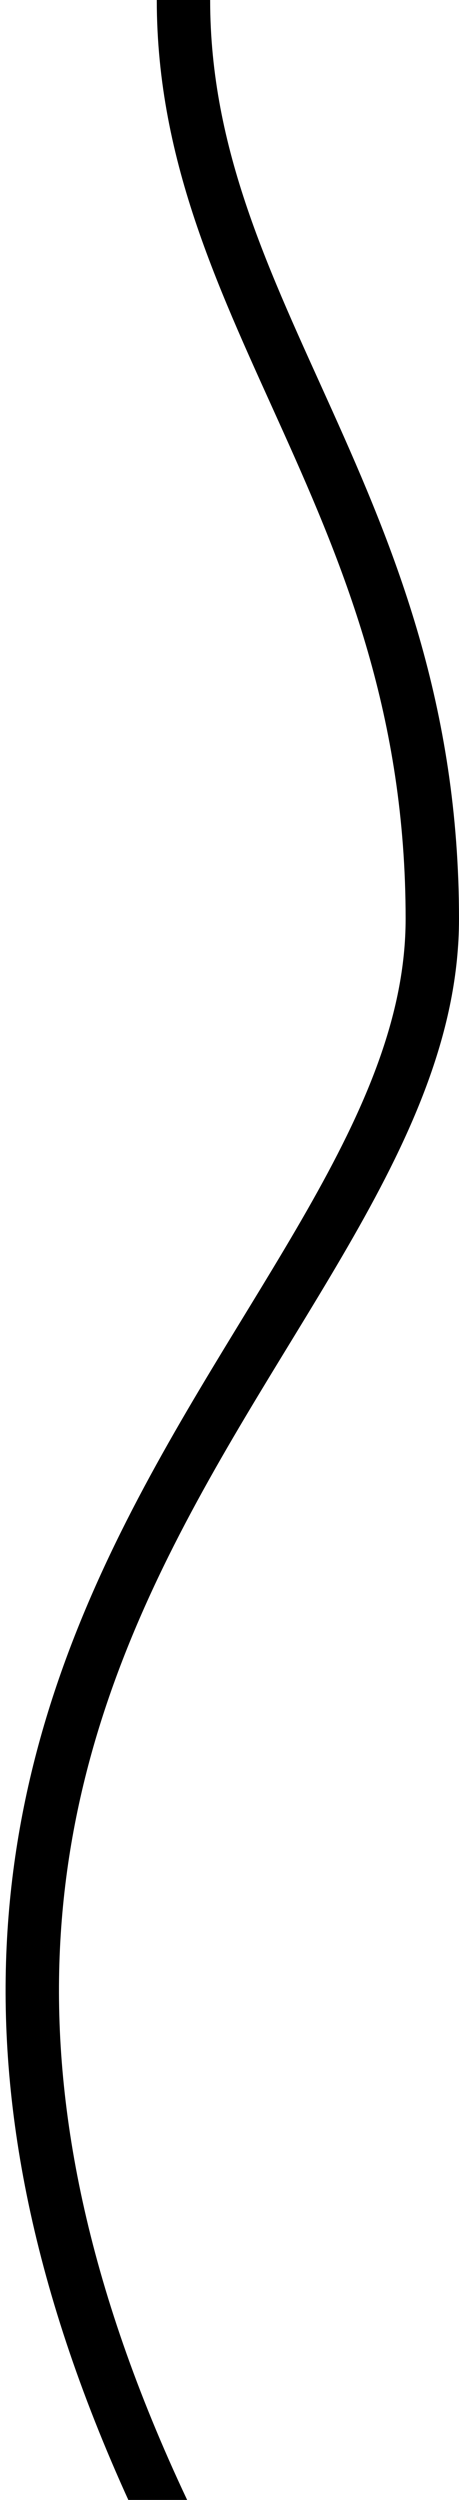 <?xml version="1.0" encoding="UTF-8"?>
<svg xmlns="http://www.w3.org/2000/svg" width="43" height="234" viewBox="0 0 43 234" fill="none">
  <path d="M17.187 0C17.187 29.458 40.5 47.093 40.5 86C40.5 125 -25 155 17.187 239" stroke="black" stroke-width="5"></path>
</svg>
